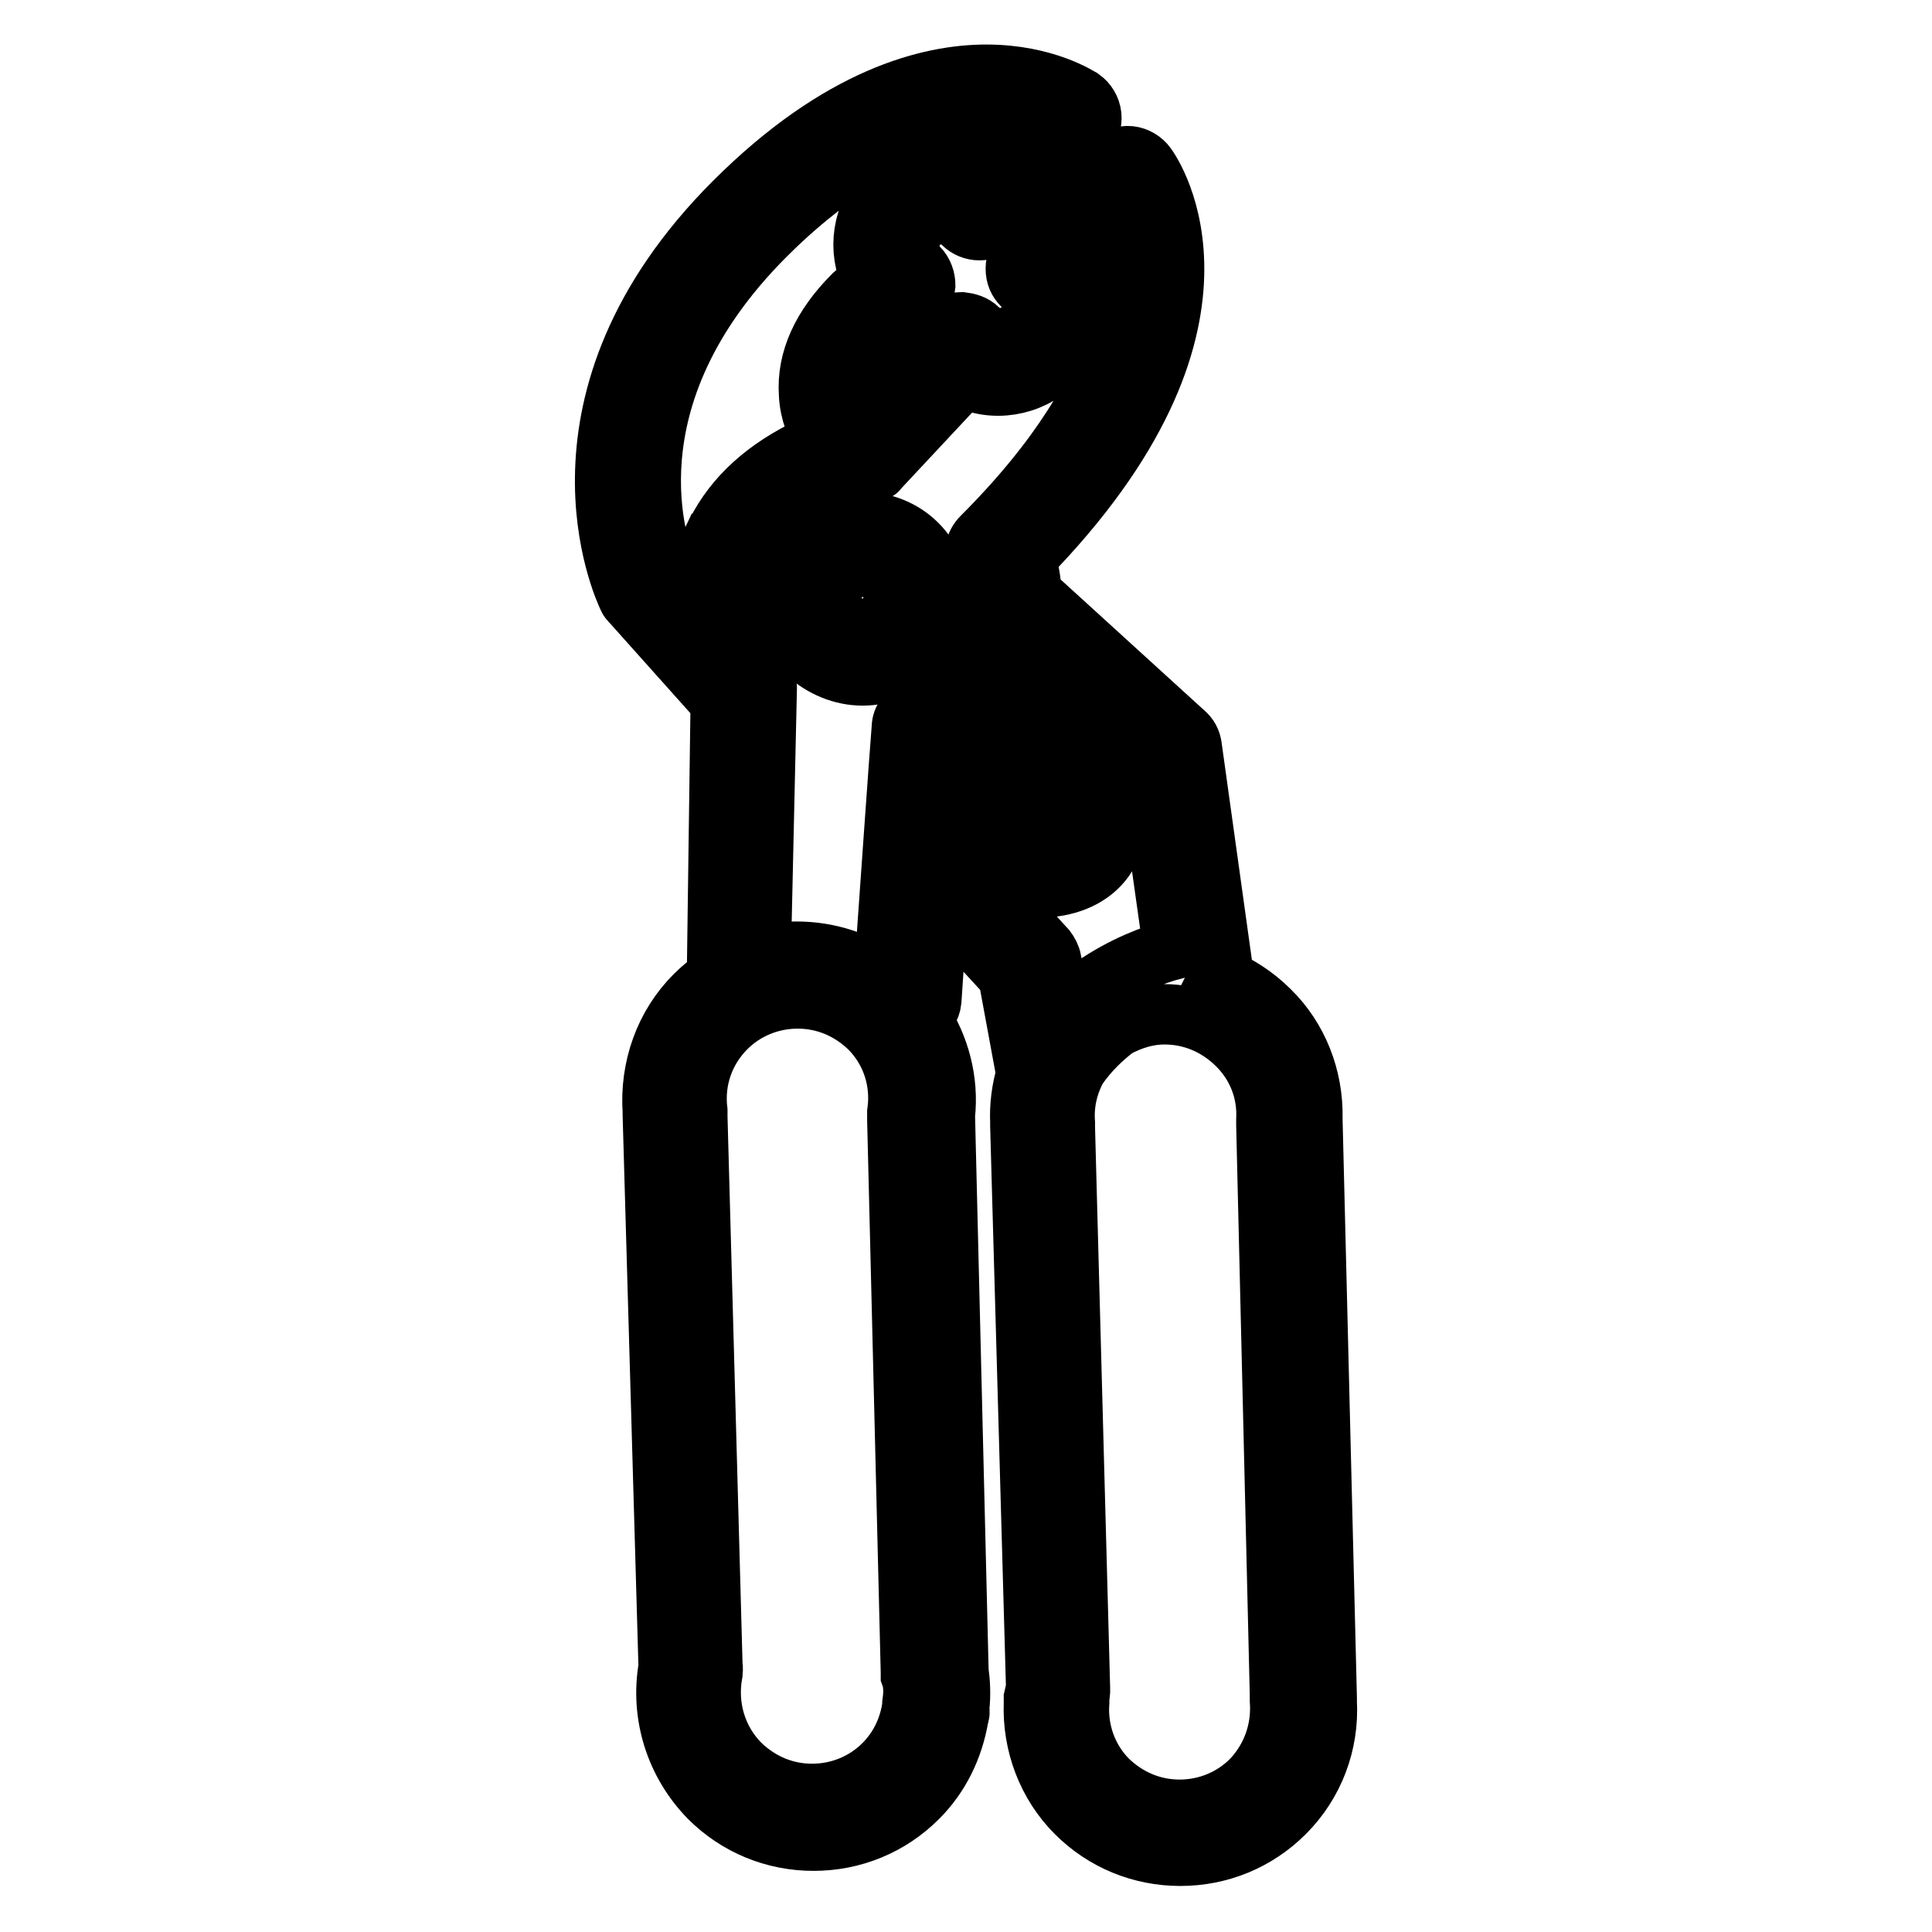 <?xml version="1.0" encoding="utf-8"?>
<!-- Svg Vector Icons : http://www.onlinewebfonts.com/icon -->
<!DOCTYPE svg PUBLIC "-//W3C//DTD SVG 1.1//EN" "http://www.w3.org/Graphics/SVG/1.1/DTD/svg11.dtd">
<svg version="1.1" xmlns="http://www.w3.org/2000/svg" xmlns:xlink="http://www.w3.org/1999/xlink" x="0px" y="0px" viewBox="0 0 256 256" enable-background="new 0 0 256 256" xml:space="preserve">
<g><g><g><path stroke-width="8" fill-opacity="0" stroke="#000000"  d="M114.3,89.5c2.7,0,5.3-1.1,7.2-3c2-1.9,3-4.5,3-7.2s-1.1-5.3-3-7.2c-3.9-3.9-10.6-3.9-14.5,0c-4,4-4,10.5,0,14.5C109,88.4,111.6,89.5,114.3,89.5z M111.4,76.3c0.8-0.8,1.8-1.2,2.9-1.2c1.1,0,2.1,0.4,2.9,1.2c0.8,0.8,1.2,1.8,1.2,2.9c0,1.1-0.4,2.1-1.2,2.9c-1.6,1.6-4.3,1.6-5.9,0C109.8,80.5,109.8,77.9,111.4,76.3z"/><path stroke-width="8" fill-opacity="0" stroke="#000000"  d="M151.9,22c-0.5-0.7-1.3-1.2-2.2-1.3c-0.9-0.1-1.8,0.3-2.4,0.9l-11.8,11.8c-0.6,0.6-0.9,1.3-0.9,2.2s0.3,1.6,0.9,2.2c0.8,0.8,1.2,1.8,1.2,2.9s-0.4,2.1-1.2,2.9c-1.6,1.6-4.3,1.6-5.9,0c-0.6-0.6-1.4-0.8-2.2-0.9c-0.8,0-1.6,0.4-2.2,1l-10.9,11.7c-0.6-0.9-1.1-2.1-1.2-3.5c-0.2-2.6,1.2-5.4,4-8.2l4.4-3.7c0.6-0.6,1-1.3,1.1-2.2c0-0.8-0.3-1.7-0.9-2.3c-1.6-1.6-1.6-4.2,0-5.9c1.6-1.6,4.3-1.6,5.9,0c1.2,1.2,3.2,1.2,4.3,0l11.8-11.8c0.7-0.6,1-1.6,0.9-2.5c-0.1-0.9-0.6-1.7-1.3-2.2c-0.2-0.1-4.8-3.2-12.6-3.2c-7.5,0-19.4,2.9-33.4,16.9C71,53.1,82.7,78,83.2,79.1c0.1,0.3,0.3,0.5,0.5,0.7L95.5,93L95,129.5c-1,0.7-2,1.5-2.9,2.4c-4,4-6,9.6-5.6,15.4c0,0.1,0,0.3,0,0.4l2.1,73.2c-1.1,6.3,0.9,12.7,5.4,17.3c3.7,3.7,8.6,5.7,13.8,5.7c5.2,0,10.1-2,13.8-5.7c2.9-2.9,4.7-6.6,5.4-10.7c0.1-0.3,0.2-0.7,0.1-1v-0.2c0.2-1.8,0.1-3.4-0.1-4.9l-1.8-73.5c0,0,0-0.1,0-0.1c0.5-4.6-0.7-9.1-3.2-12.9c0.7-0.5,1.3-1.3,1.4-2.3l0.9-13.4l9.3,10.1l2.4,13c-0.6,2-0.9,4.2-0.8,6.4c0,0.2,0,0.3,0,0.5l2.1,74.5L137,225c0,0.2,0,0.5,0,0.7c-0.2,5.4,1.8,10.7,5.6,14.5c3.7,3.7,8.6,5.7,13.8,5.7c5.2,0,10.1-2,13.8-5.7c3.9-3.9,5.9-9.2,5.6-14.7c0-0.2,0-0.3,0-0.5l-1.9-76.6c0-0.1,0-0.2,0-0.3c0.1-5.3-1.9-10.5-5.7-14.2c-1.9-1.9-4.2-3.4-6.7-4.4c0.3-0.6,0.5-1.2,0.4-1.9l-4-28.7c-0.1-0.7-0.4-1.3-1-1.8l-20.2-18.4c-0.1-1.7-0.4-3.3-0.8-4.8C166.4,42.7,152.5,22.8,151.9,22z M88.5,76c-1.3-3-8.7-23.2,12.9-44.8c12.5-12.5,22.7-15.1,29.1-15.1c2.2,0,4,0.3,5.5,0.7l-6.6,6.6c-3.8-2-8.9-1.3-12,1.8c-3.2,3.2-3.8,8-1.9,11.8l-2.4,2.1c-4.2,4.2-6.2,8.6-5.9,13.1c0.1,2.4,1,4.5,1.9,6c-0.8,0.4-1.6,0.9-2.6,1.5c-5.9,3-9.8,6.9-12,11.8c-0.1,0.1-0.1,0.2-0.2,0.4c0,0,0,0.1-0.1,0.1v0c-1.3,2.7-1.9,5.4-1.9,8.1L88.5,76z M101.6,91.1c0-0.5-0.1-1.1-0.4-1.5c0-0.1-4.2-7.6-1.5-14.9c0.6-1.2,1.4-2.4,2.6-3.5c2.9-2.9,5.2-4.8,7-5.9c1.7-0.9,3.7-1.6,5.8-2.3c0,0,0.1-0.1,0.1-0.1c0.1,0,0.2-0.1,0.3-0.1c0.1-0.1,0.3-0.2,0.4-0.3c0.1-0.1,0.2-0.1,0.3-0.2c0,0,0.1,0,0.1-0.1c0,0,0,0,0,0l11.4-12.2c3.8,2,8.8,1.2,11.9-1.9c2-1.9,3-4.5,3-7.2c0-1.7-0.4-3.3-1.2-4.8l6.9-7c2,6.3,2.9,21-18.2,42.1c-0.9,0.9-1.1,2.2-0.7,3.3c0.1,0.2,1.1,2.7,1.1,5.9c0,0.1,0,0.2,0,0.3c0,0,0,0.1,0,0.1c0,4.3-1.8,9.7-9.2,13c-1,0.5-1.8,1.5-1.8,2.6l-0.4,5.3l0,0l-0.7,9.8l0,0l-1.3,18.4c-3.3-2.5-7.3-3.8-11.6-3.8c-1.6,0-3.2,0.2-4.7,0.6L101.6,91.1z M131,94.8l11.1,11.1c0.2,1.6,0.2,3.3-0.7,4.4c-0.9,1.1-2.7,1.2-3.7,1.2c-0.4,0-0.8,0-1.1,0L126,100.9l-0.5-0.4l0.1-2C127.8,97.4,129.5,96.2,131,94.8z M120.9,225.7c0,0.1,0,0.1,0,0.2c0,0,0,0.1,0,0.1c-0.4,3-1.7,5.7-3.8,7.8c-2.5,2.5-5.9,3.9-9.5,3.9c-3.6,0-6.9-1.4-9.5-3.9c-3.2-3.2-4.5-7.7-3.7-12.1c0-0.3,0.1-0.6,0-0.9l-2-72.8c0-0.3,0-0.6,0-0.8c-0.5-4.1,0.9-8.1,3.8-11c2.5-2.5,5.9-3.9,9.5-3.9s6.9,1.4,9.5,3.9c2.9,2.9,4.3,7,3.7,11.2c0,0.3,0,0.7,0,1l1.8,73.2c0,0.1,0,0.3,0,0.4C121.1,223.1,121.1,224.3,120.9,225.7z M167.8,148.4c0,0.2,0,0.5,0,0.7l1.8,75.4c0,0.2,0,0.5,0,0.8c0.3,4-1.1,7.8-3.8,10.6c-2.5,2.5-5.9,3.9-9.5,3.9c-3.6,0-6.9-1.4-9.5-3.9c-2.7-2.7-4.1-6.5-3.8-10.4c0-0.1,0-0.3,0-0.4l0.1-1c0-0.1,0-0.3,0-0.4l-2-74.2c0-0.2,0-0.5,0-0.7c-0.2-2.6,0.4-5.1,1.6-7.3c1.5-2.2,3.3-3.9,5.1-5.3c2-1.1,4.2-1.8,6.5-1.8c3.6,0,6.9,1.4,9.5,3.9C166.6,141,168,144.6,167.8,148.4z M155.5,125.8c-2.6,0.7-6.7,2.2-10.7,5c-1.5,0.9-2.9,1.9-4.2,3.2c0,0,0,0-0.1,0.1l-1.2-6.8c-0.1-0.6-0.4-1.1-0.7-1.5l-13.8-15.1l0.1-2.1l7.9,7.9c0.4,0.4,0.9,0.7,1.5,0.8c0.1,0,1.5,0.3,3.3,0.3l0,0c3.6,0,6.6-1.2,8.4-3.4c2-2.5,2.7-5.9,1.9-10.3c-0.1-0.6-0.4-1.2-0.8-1.6l-12.4-12.4c0.1-0.1,0.1-0.3,0.2-0.4c0.4-0.8,0.9-1.8,1.2-3L152,101L155.5,125.8z"/></g><g></g><g></g><g></g><g></g><g></g><g></g><g></g><g></g><g></g><g></g><g></g><g></g><g></g><g></g><g></g></g></g>
</svg>